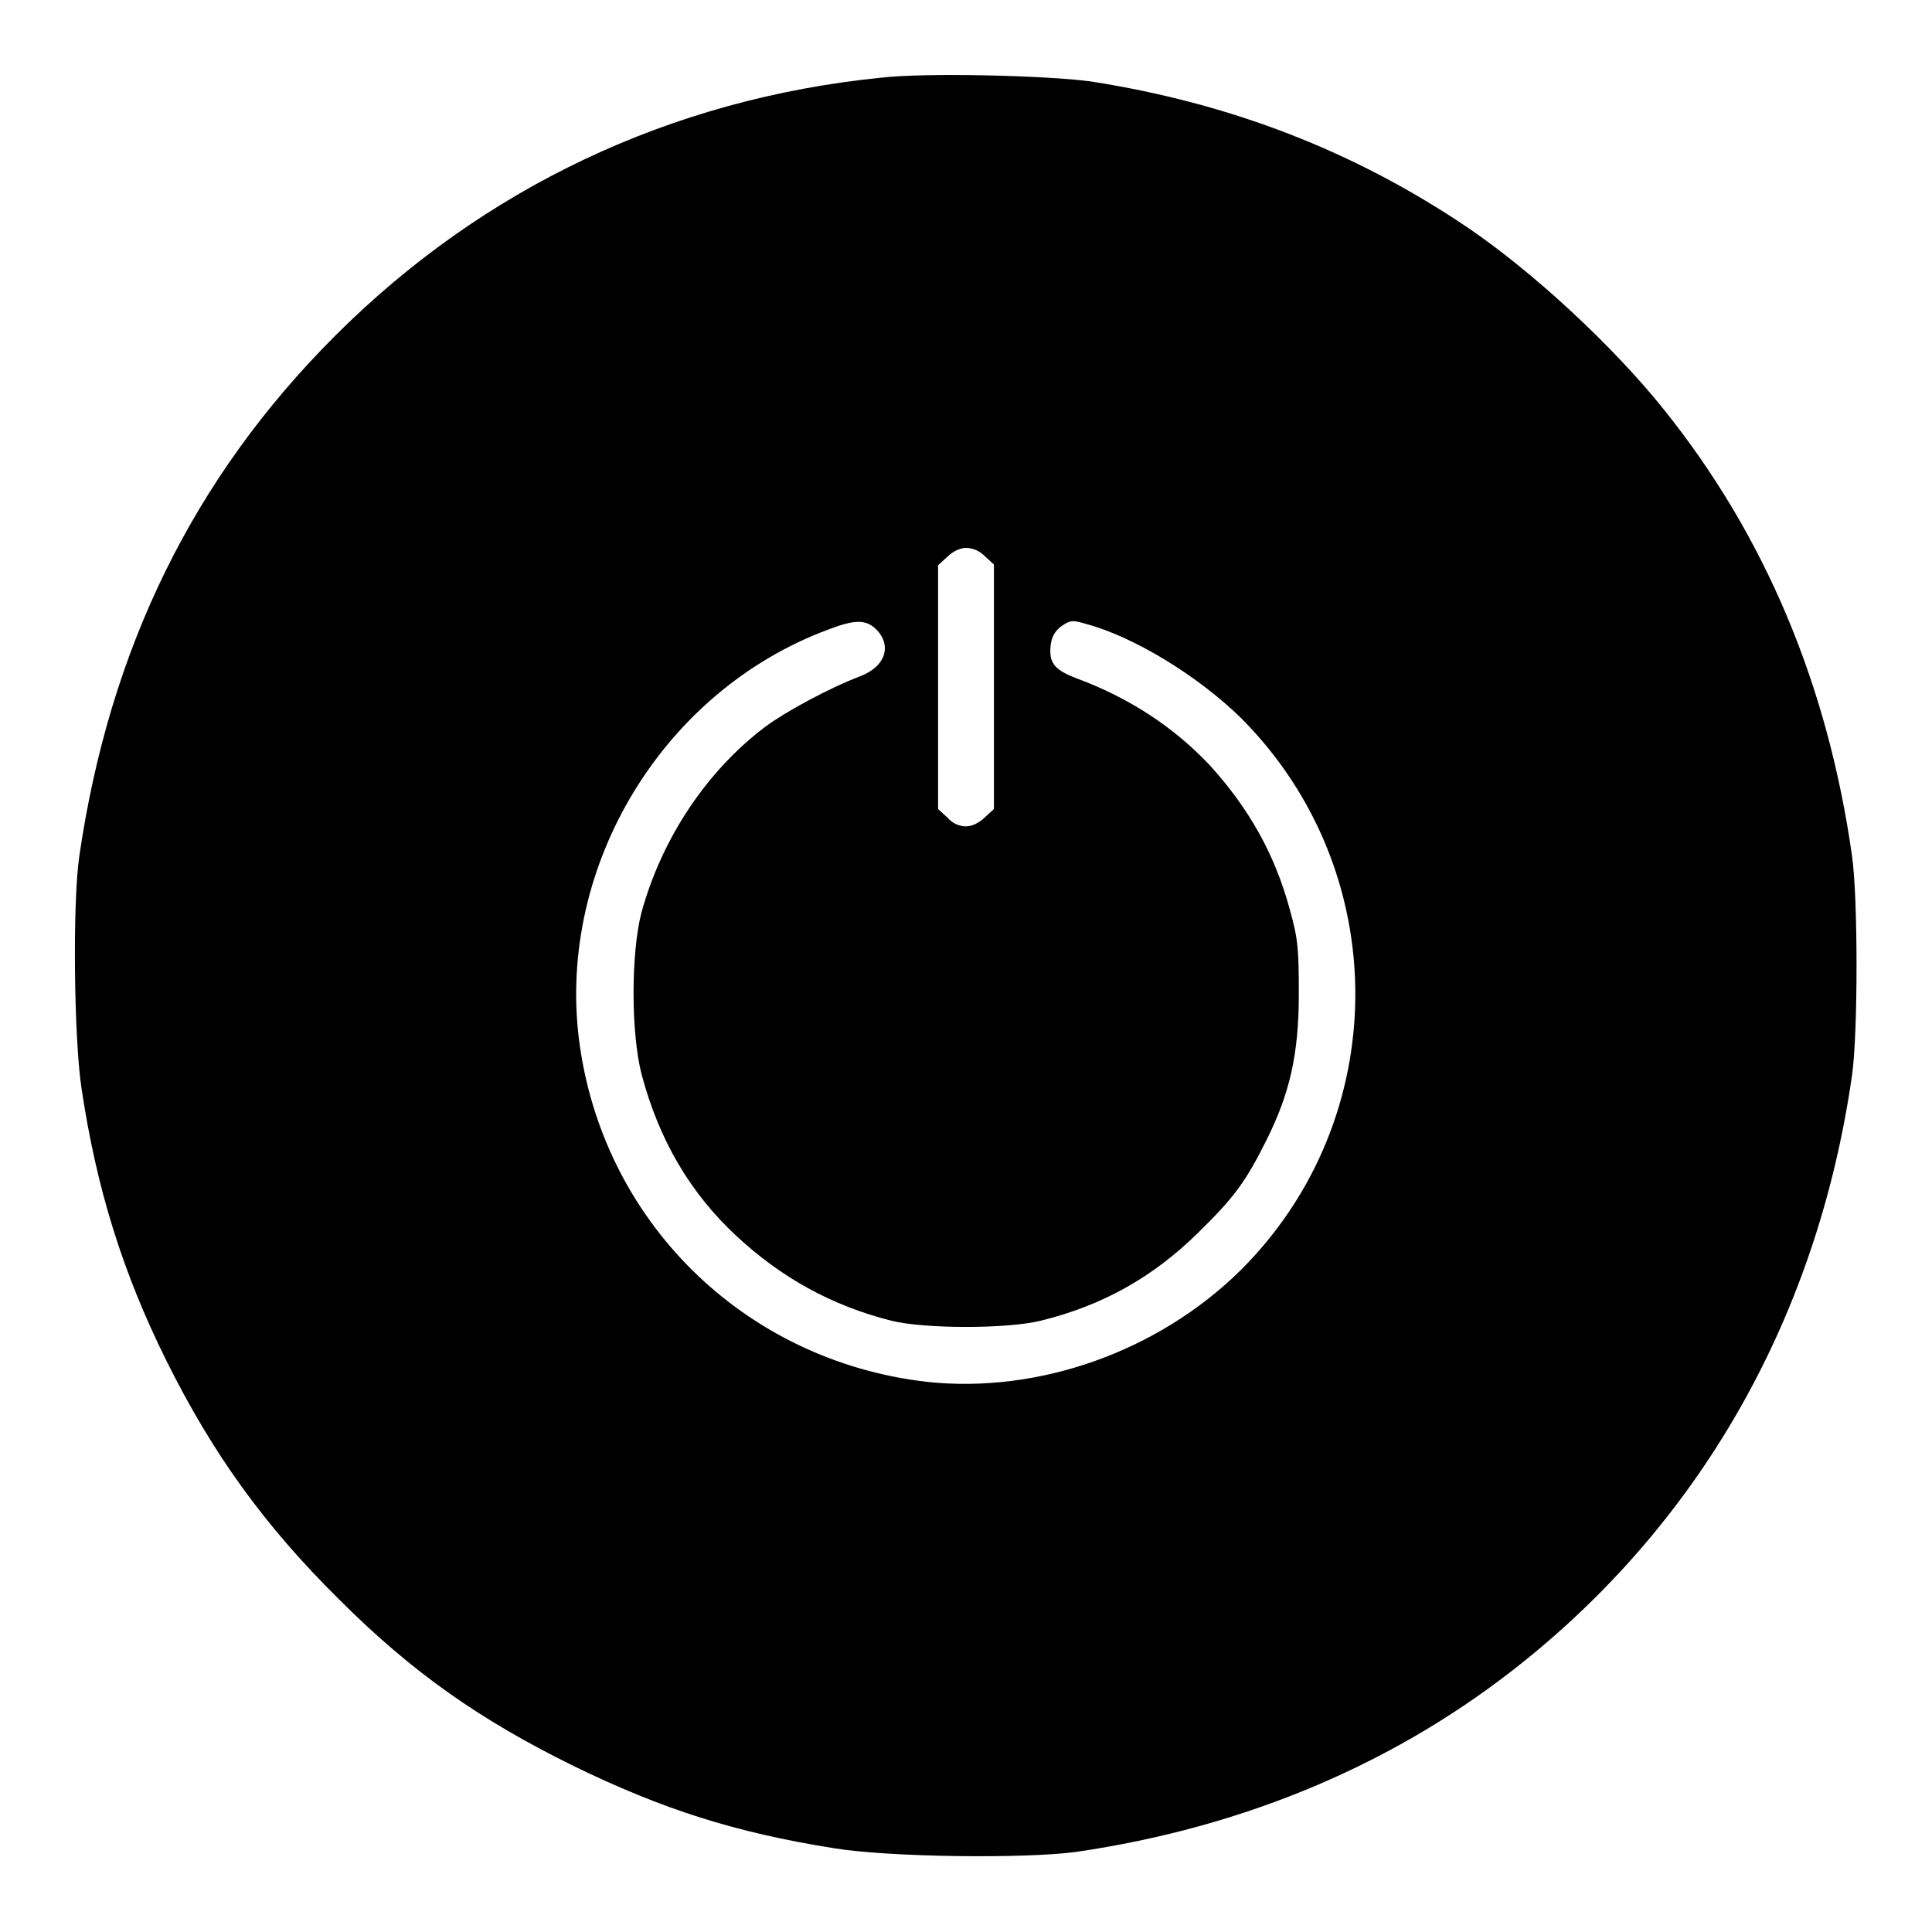 <?xml version="1.0" encoding="utf-8"?>
<!-- Svg Vector Icons : http://www.onlinewebfonts.com/icon -->
<!DOCTYPE svg PUBLIC "-//W3C//DTD SVG 1.1//EN" "http://www.w3.org/Graphics/SVG/1.1/DTD/svg11.dtd">
<svg version="1.1" xmlns="http://www.w3.org/2000/svg" xmlns:xlink="http://www.w3.org/1999/xlink" x="0px" y="0px" viewBox="0 0 256 256" enable-background="new 0 0 256 256" xml:space="preserve">
<g><g><g><path fill="#000000" d="M116.7,10.3C88.9,13.1,64,24.9,44.4,44.5c-18.8,18.8-29.9,41.5-33.9,69c-0.9,6.3-0.7,24.1,0.3,30.7c2,13.4,5.5,24.5,11.2,36c6.2,12.5,13.1,22,22.9,31.7c9.7,9.7,18.7,16,31.1,22.1c11.7,5.7,21.3,8.8,34.5,10.9c7.4,1.2,25.1,1.4,32,0.5c22.7-3.3,42.9-11.9,59.6-25.4c23.8-19.2,38.8-46.1,43.3-77.5c0.8-5.5,0.8-23.6,0-29.1c-3.2-22.6-11.5-42.4-24.9-59.1c-6.8-8.5-17.4-18.3-26.1-24.2c-15-10.1-31.3-16.4-49.8-19.3C138.8,10,122.6,9.6,116.7,10.3z M130.5,73.7l1.2,1.1v16.2v16.2l-1.2,1.1c-0.7,0.7-1.7,1.2-2.5,1.2c-0.9,0-1.8-0.4-2.5-1.2l-1.2-1.1V91.1V74.9l1.2-1.1c0.7-0.7,1.7-1.2,2.5-1.2C128.9,72.6,129.8,73,130.5,73.7z M115.9,83.2c2.4,2.2,1.5,5.1-1.9,6.4c-4.2,1.6-9.9,4.7-12.6,6.7c-7.8,5.9-13.7,14.8-16.4,24.6c-1.4,5.4-1.4,15.9,0,21.4c2.3,8.7,6.4,15.7,12.5,21.4c6,5.6,12.7,9.3,20.6,11.3c4.4,1.1,15.4,1.1,19.8,0c8.2-2,14.9-5.8,20.8-11.6c4.8-4.7,6.3-6.7,9.1-12.3c3.1-6.2,4.3-11.4,4.3-19.4c0-5.9-0.1-7.3-1.2-11.2c-2-7.4-5.5-13.5-10.6-19.1c-4.7-5-10.6-8.9-17.6-11.5c-2.9-1.1-3.7-2-3.5-4.2c0.1-1.2,0.5-2,1.4-2.7c1.2-0.8,1.4-0.9,3.4-0.3c6.3,1.7,14.8,6.9,20.5,12.5c20.2,20.3,20.1,53.1-0.2,73.2c-10.9,10.7-26.7,16.3-41.5,14.7c-24.3-2.8-43.1-21.4-46.1-45.5c-2.8-23,11.2-46.1,33.1-54.2C113.2,82.1,114.6,82.1,115.9,83.2z"/></g></g></g>
</svg>